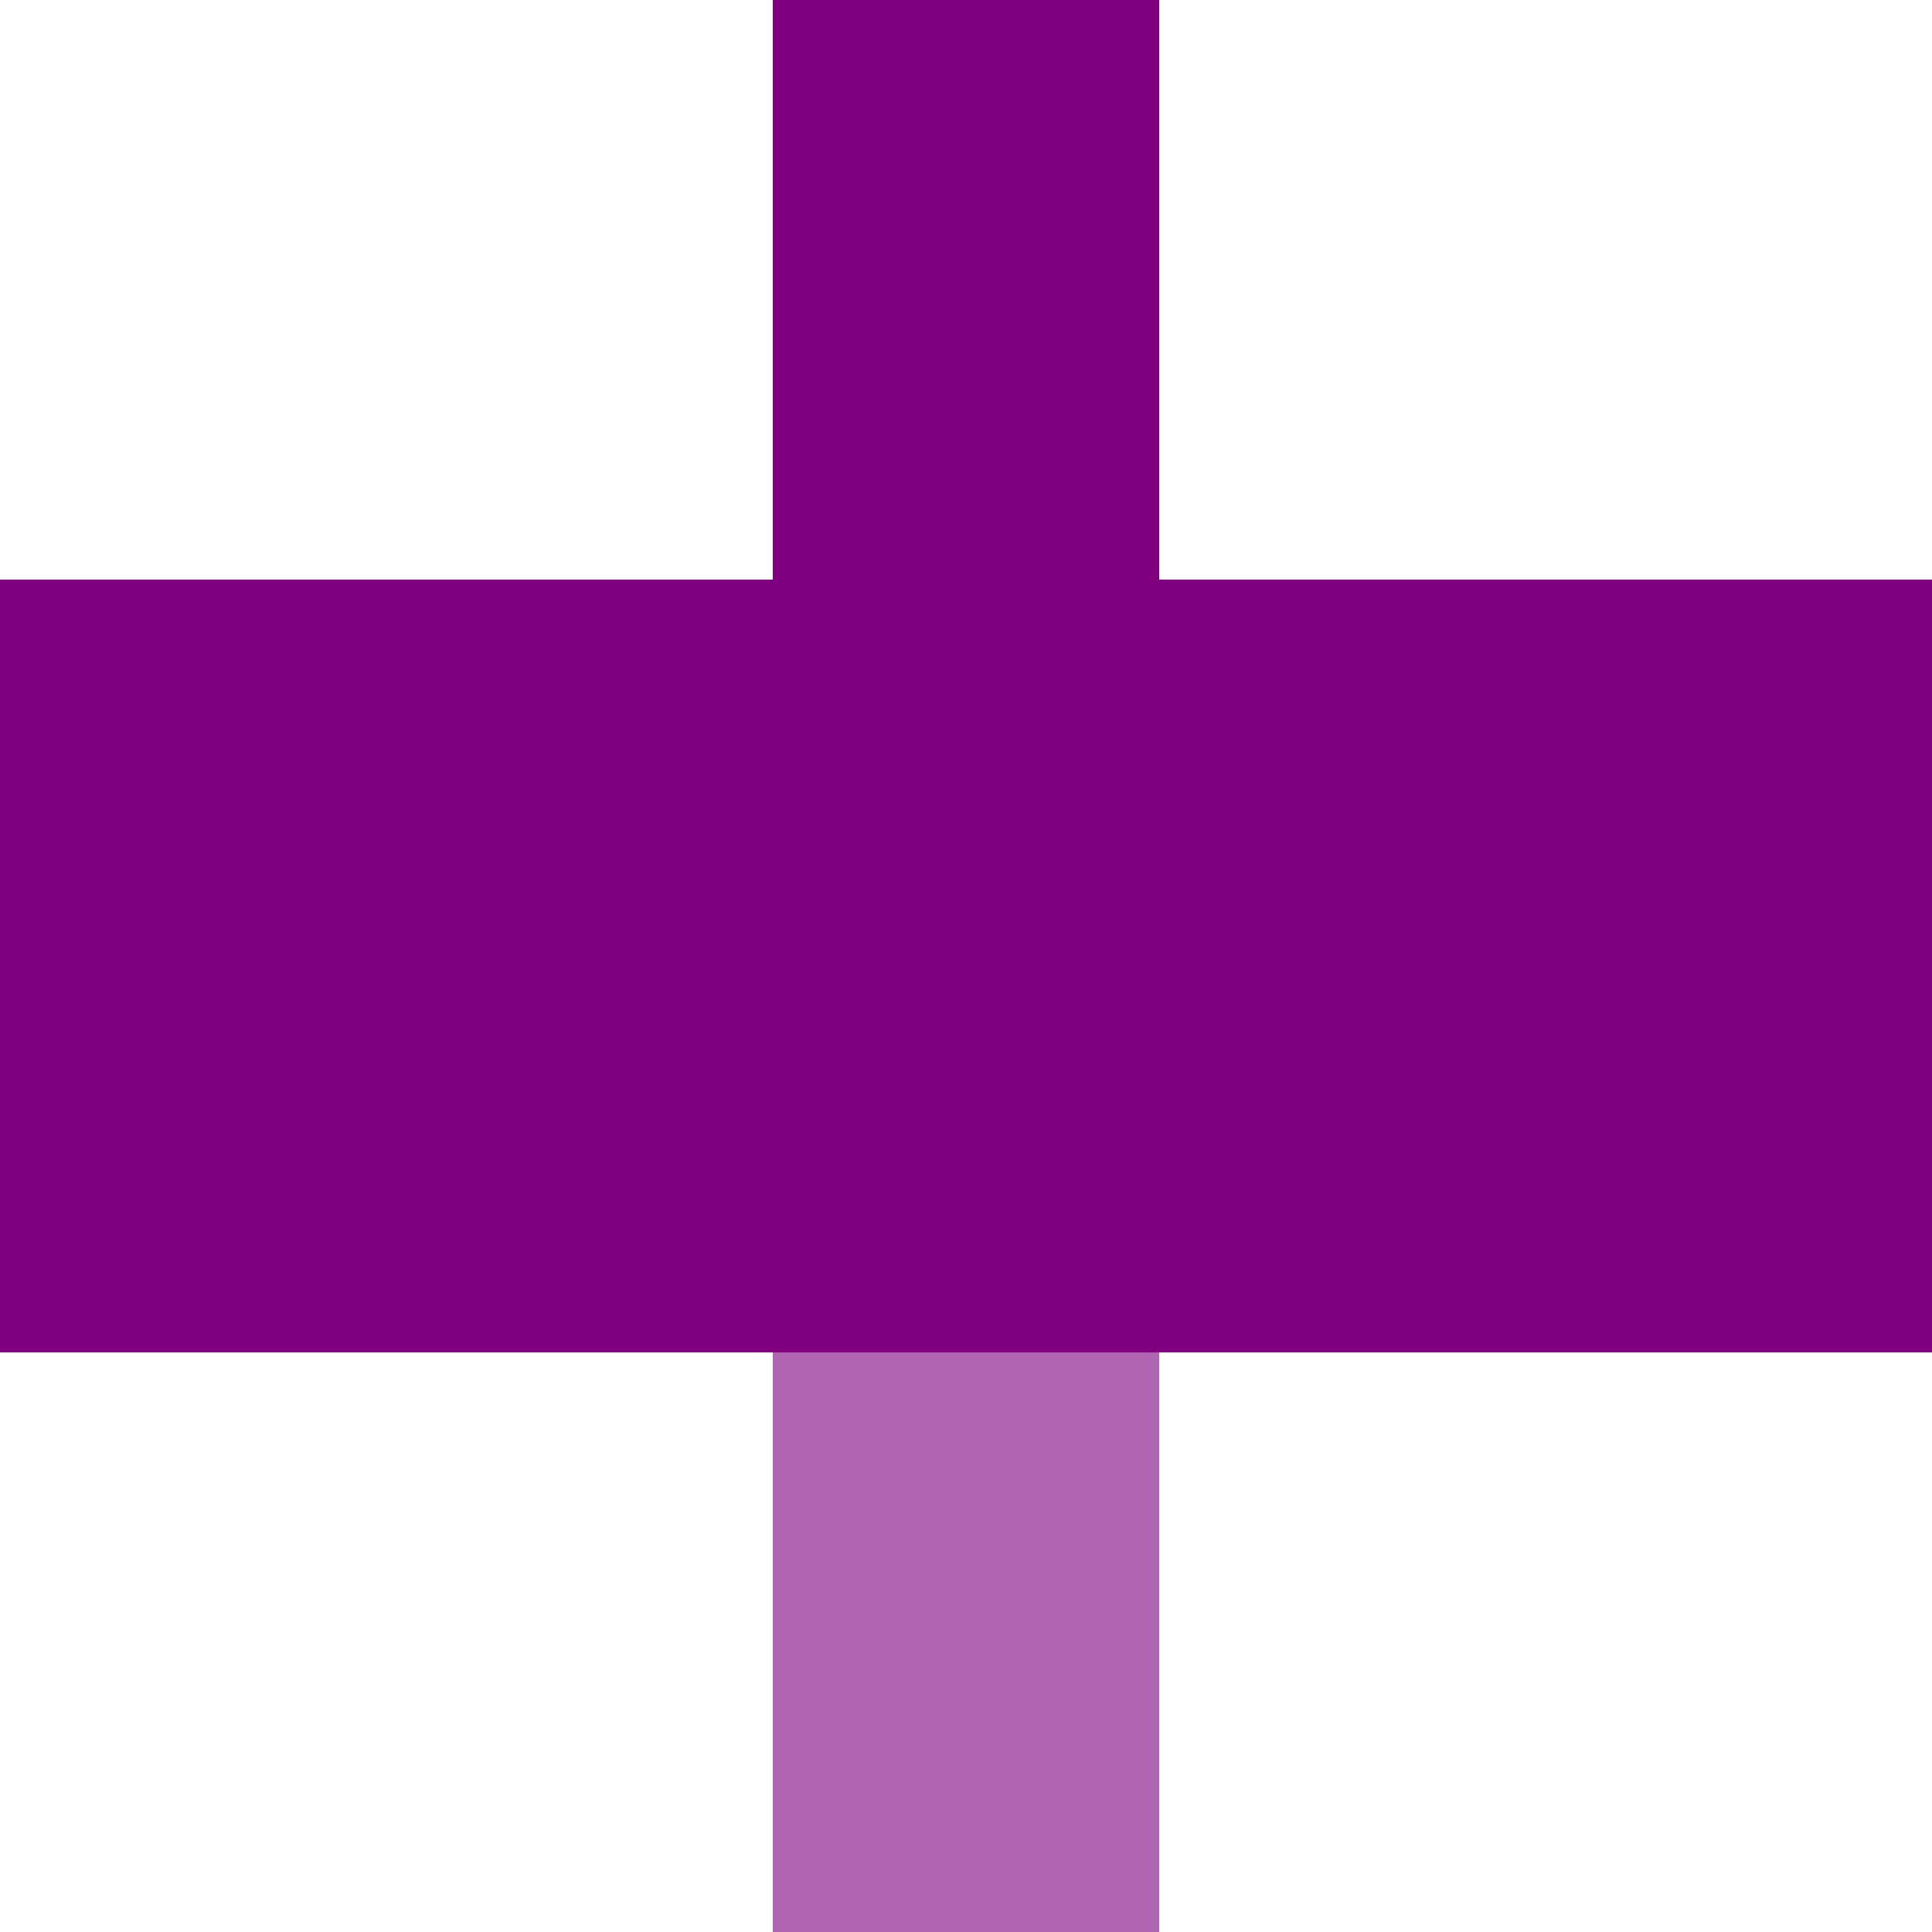 <?xml version="1.0" encoding="UTF-8"?>
<svg xmlns="http://www.w3.org/2000/svg" width="500" height="500">
 <title>KHSTxe-M violet</title>
 <g stroke-width="100">
  <path stroke="#800080" d="M 250,250 V 0"/>
  <path stroke="#B164B1" d="M 250,250 V 500"/>
 </g>
 <path fill="#800080" d="M 0,150 H 500 V 350 H 0"/>
</svg>